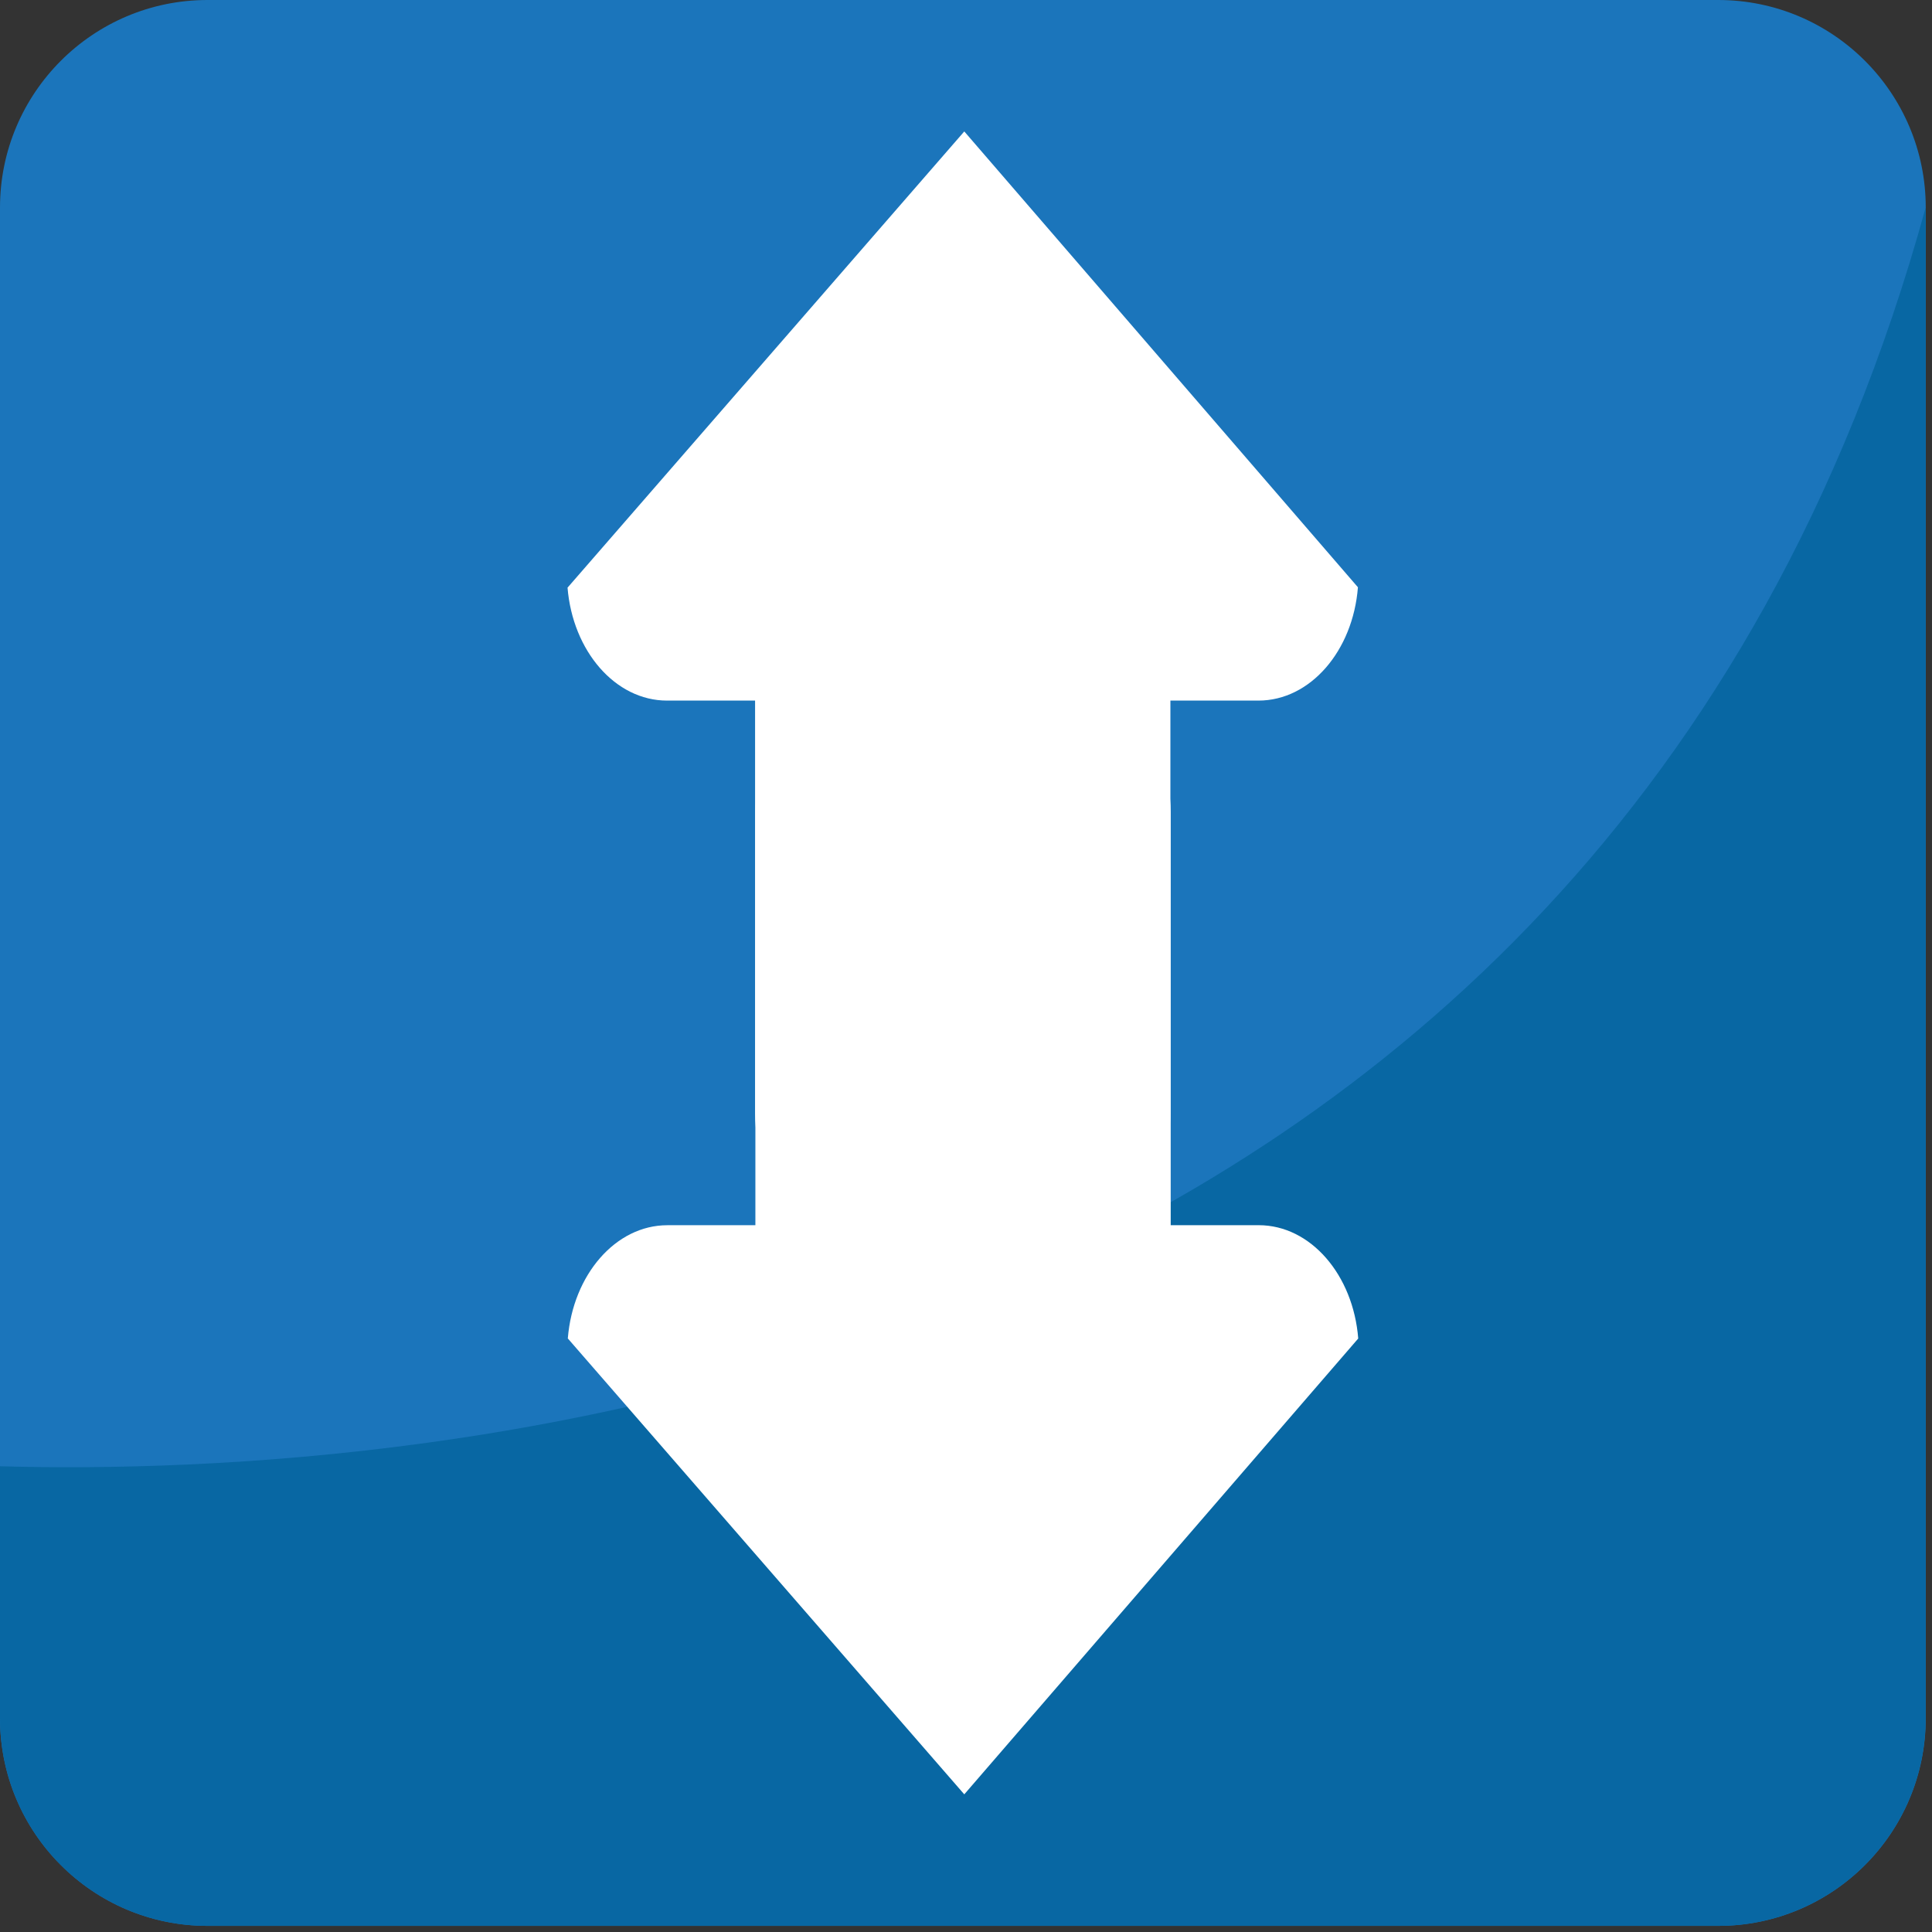 <svg xmlns="http://www.w3.org/2000/svg" viewBox="0 0 64 64" enable-background="new 0 0 64 64"><rect x="0" y="0" width="64" height="64" fill="#333333" stroke="none"/><path fill="#1b75bb" d="M63.793,56.915c0,3.802-3.076,6.882-6.876,6.882H6.874C3.079,63.797,0,60.717,0,56.915V6.878    C0,3.081,3.079,0,6.874,0h50.043c3.8,0,6.876,3.081,6.876,6.878V56.915z"/><path fill="#0867a3" d="m0 48.575v8.34c0 3.802 3.079 6.882 6.874 6.882h50.04c3.8 0 6.876-3.08 6.876-6.882v-50.04c-10.894 39.569-50.05 42.08-63.793 41.697"/><g fill="#fff"><path d="m18.803 44.33l13.14 15.11 13.05-15.1c-.165-2.108-1.577-3.754-3.297-3.754h-2.915v-13.692c0-2.304-1.869-4.173-4.174-4.173h-5.412c-2.305 0-4.172 1.869-4.172 4.173v13.693h-2.917c-1.714 0-3.125 1.642-3.296 3.746l0 0"/><path d="m18.803 19.464l13.14-15.11 13.04 15.1c-.165 2.108-1.577 3.754-3.297 3.754h-2.915v13.693c0 2.304-1.869 4.173-4.174 4.173h-5.412c-2.305 0-4.172-1.869-4.172-4.173v-13.693h-2.917c-1.714 0-3.125-1.642-3.296-3.746l0 0"/></g></svg>